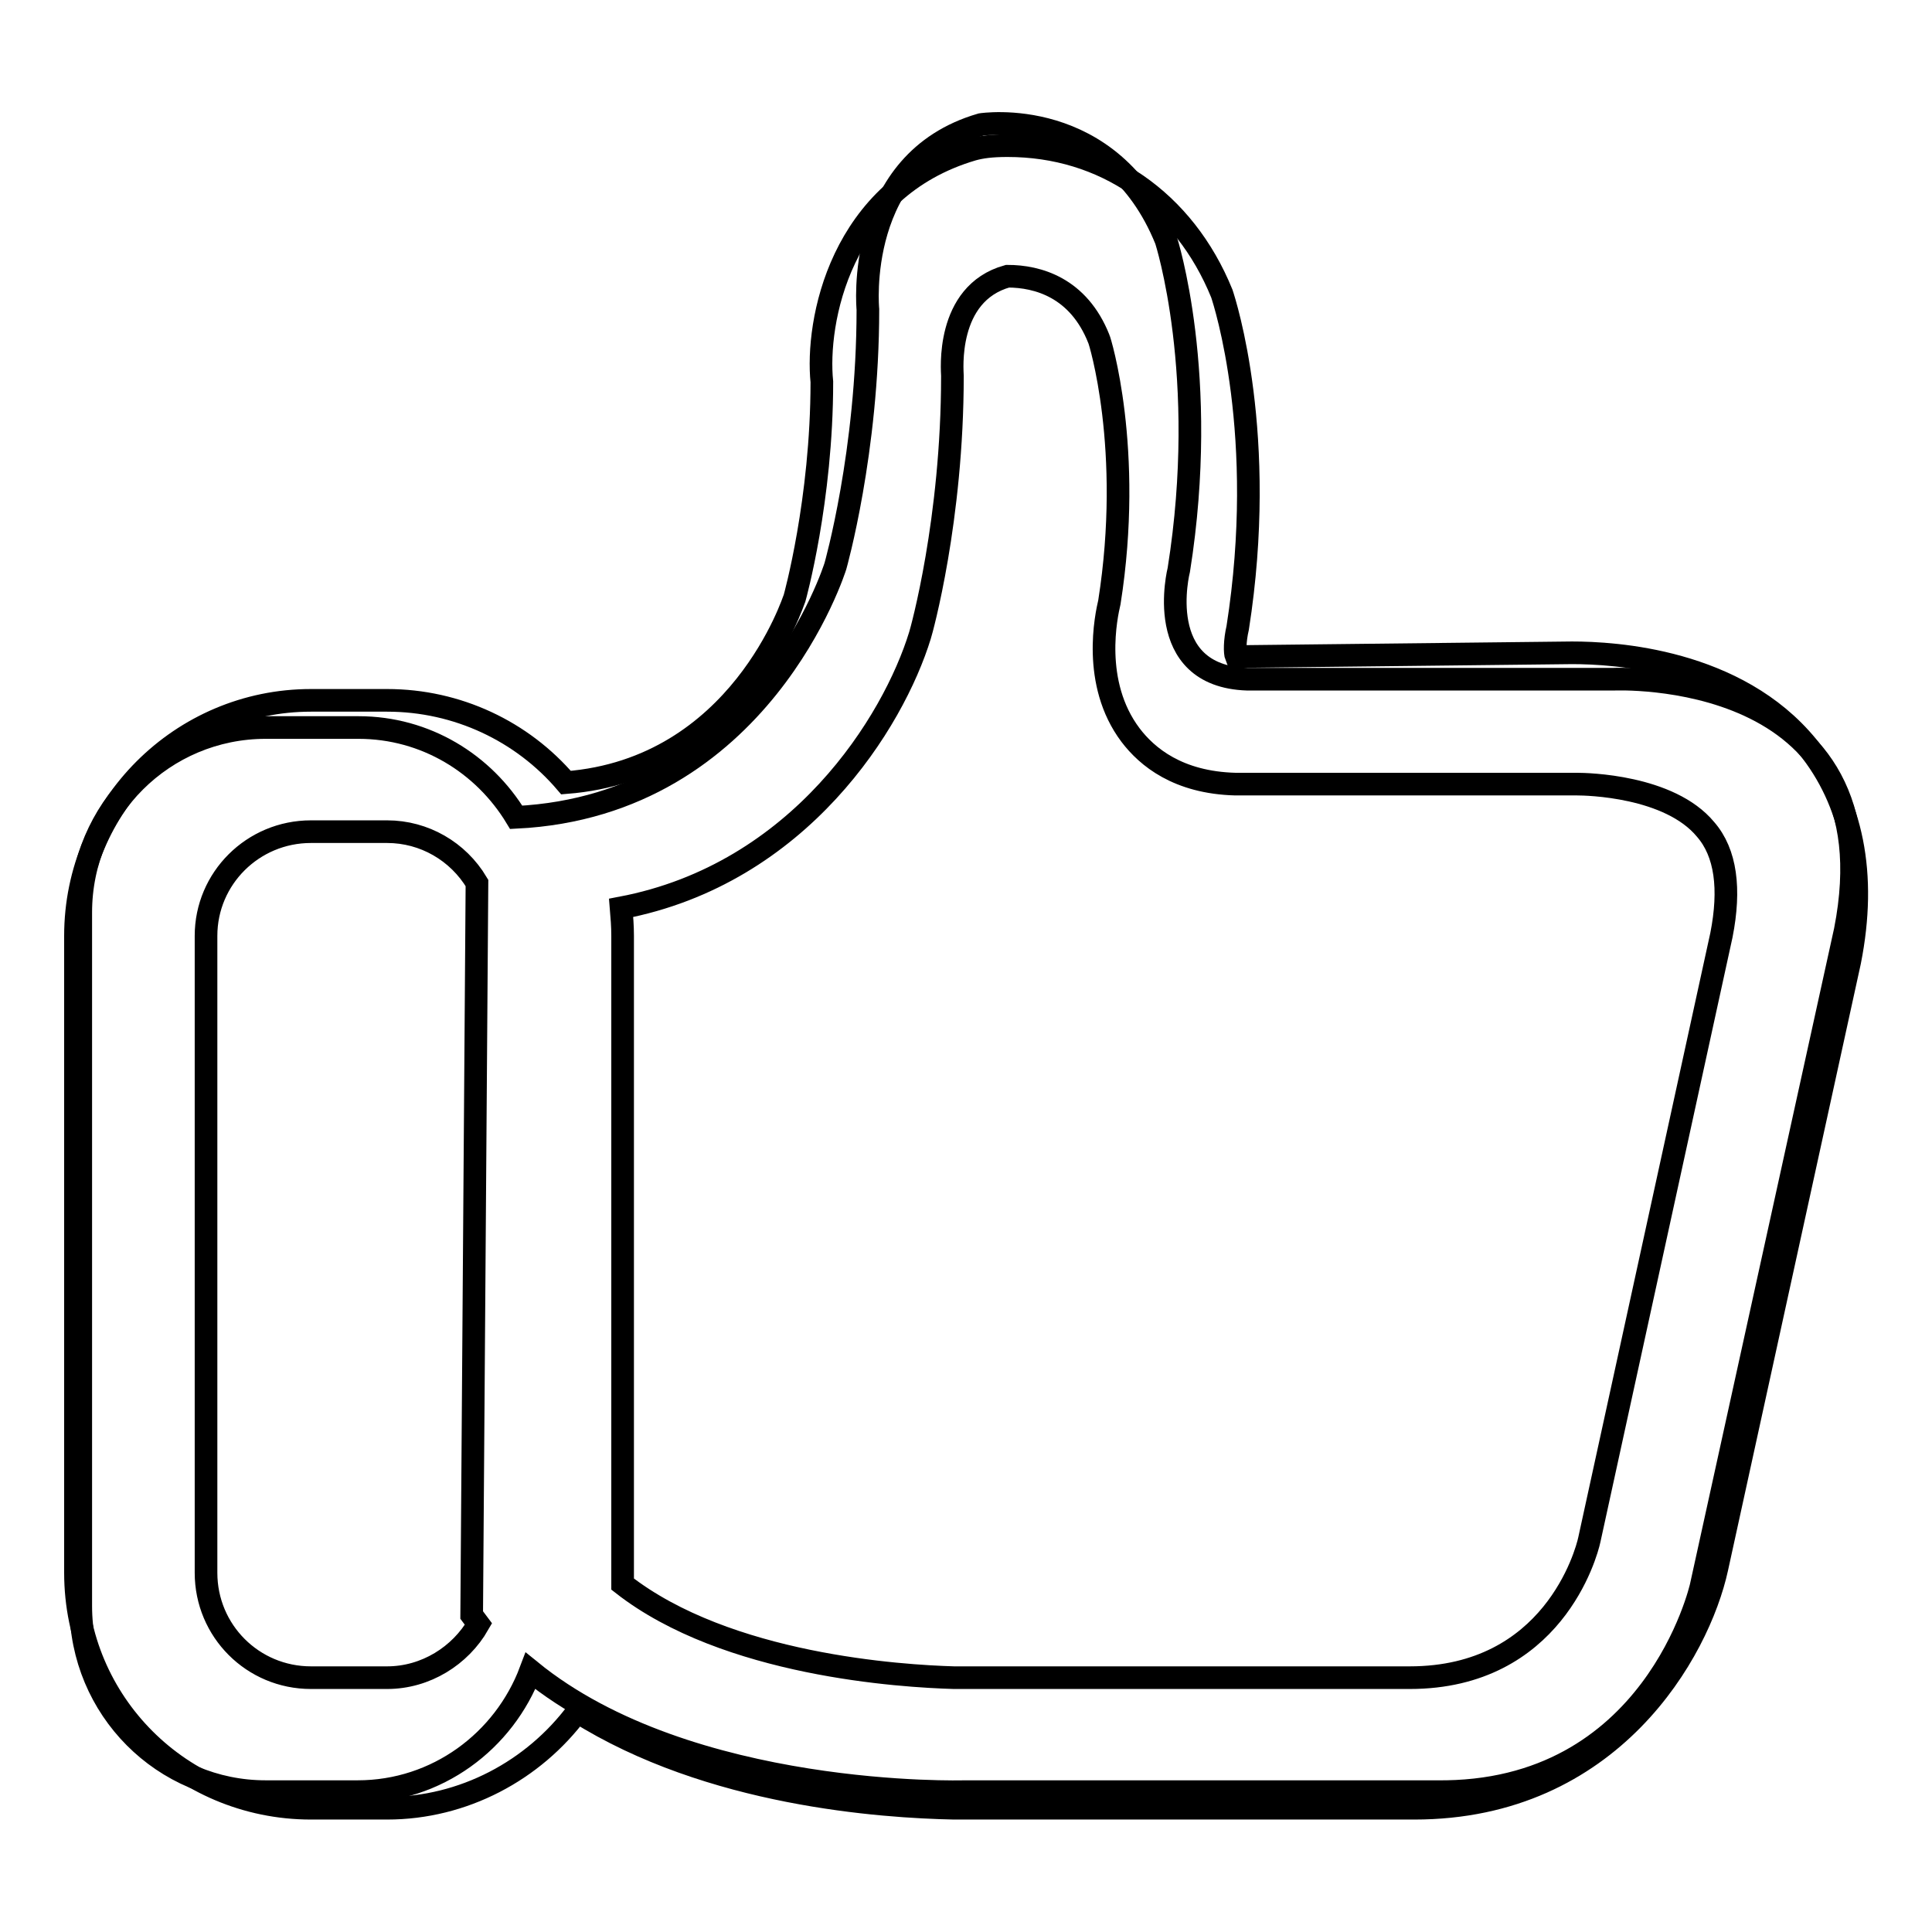 <?xml version="1.0" encoding="utf-8"?>
<!-- Svg Vector Icons : http://www.onlinewebfonts.com/icon -->
<!DOCTYPE svg PUBLIC "-//W3C//DTD SVG 1.1//EN" "http://www.w3.org/Graphics/SVG/1.1/DTD/svg11.dtd">
<svg version="1.1" xmlns="http://www.w3.org/2000/svg" xmlns:xlink="http://www.w3.org/1999/xlink" x="0px" y="0px" viewBox="0 0 256 256" enable-background="new 0 0 256 256" xml:space="preserve">
<g><g><path stroke-width="3" fill-opacity="0" stroke="#000000"  d="M229.6,116.8"/><path stroke-width="3" fill-opacity="0" stroke="#000000"  d="M186.6,28.6"/><path stroke-width="3" fill-opacity="0" stroke="#000000"  d="M244.5,123.3l-19.1,86.9c0,0-6.2,27.6-35.1,27.2h-62.5c0,0-36.5,1.1-57.5-16c-3.5,9.3-12.4,16-22.9,16H35.2c-13.6,0-24.5-11-24.5-24.6v-91.9c0-13.6,11-24.5,24.5-24.5h12.3c8.9,0,16.6,4.8,20.9,11.9c32.5-1.6,42.3-33.3,42.3-33.3s4.3-15.1,4.3-34c0,0-1.9-19.6,15-24.5c0,0,17.2-2.7,24.5,15.3c0,0,5.8,17.9,1.7,43.7c0,0-3.6,14.1,9.1,14.5h48.5C213.8,90,251.4,88.2,244.5,123.3z"/><path stroke-width="3" fill-opacity="0" stroke="#000000"  d="M239.5,98.9c-9.4-11.5-25.6-12.4-31.2-12.4L163.8,87c-0.2-0.5-0.2-2.1,0.2-3.8c4-25.5-1.7-43.1-2.1-44.3c-5-12.3-15.6-19.6-28.4-19.6c-2.2,0-3.5,0.2-4.6,0.5c-17.7,5.2-20.8,23-20,30.8c0,15.7-3.6,28.6-3.6,28.6c-0.1,0.2-7.2,22.7-30.3,24.5c-5.8-6.8-14.4-10.9-23.7-10.9H41.2C24,92.8,10,106.8,10,124v84.4c0,17.2,14,31.2,31.2,31.2h10.1c10.1,0,19.4-5,25.2-12.8c17.6,11.1,40.4,12.6,49.9,12.8v0h0.9c0.3,0,0.7,0,1,0v0h1.1h9.5h48.5c26.1,0,37.7-20.8,40.1-31.8l17.6-80.4C247.4,115.8,245.4,106.2,239.5,98.9z M51.3,222.3H41.2c-7.7,0-13.9-6.2-13.9-13.9V124c0-7.6,6.2-13.8,13.9-13.8h10.1c4.9,0,9.4,2.6,11.9,6.8l-0.7,97l0.9,1.2C61,219.4,56.4,222.3,51.3,222.3z M228.1,123.9L210.6,204c-0.4,1.9-4.9,18.3-23.8,18.3h-47.9v0h-12.5l0,0c-6.9-0.2-30.1-1.6-43.9-12.4c0-0.5,0-1,0-1.4V124c0-1.3-0.1-2.5-0.2-3.7c23.7-4.5,36.1-24.7,39.6-36.1c0.2-0.6,4.3-15.3,4.3-34.4c0-0.5-1-10.9,7.3-13.2c4,0,9.4,1.5,12.1,8.3c0.1,0.1,4.6,14.6,1.4,34.9c-0.4,1.7-2.4,10.7,2.8,17.6c2.2,2.9,6.3,6.3,13.9,6.5l45.3,0c1.2,0,12.2,0.2,17,6C228.7,113,229.3,117.8,228.1,123.9z"/></g></g>
</svg>